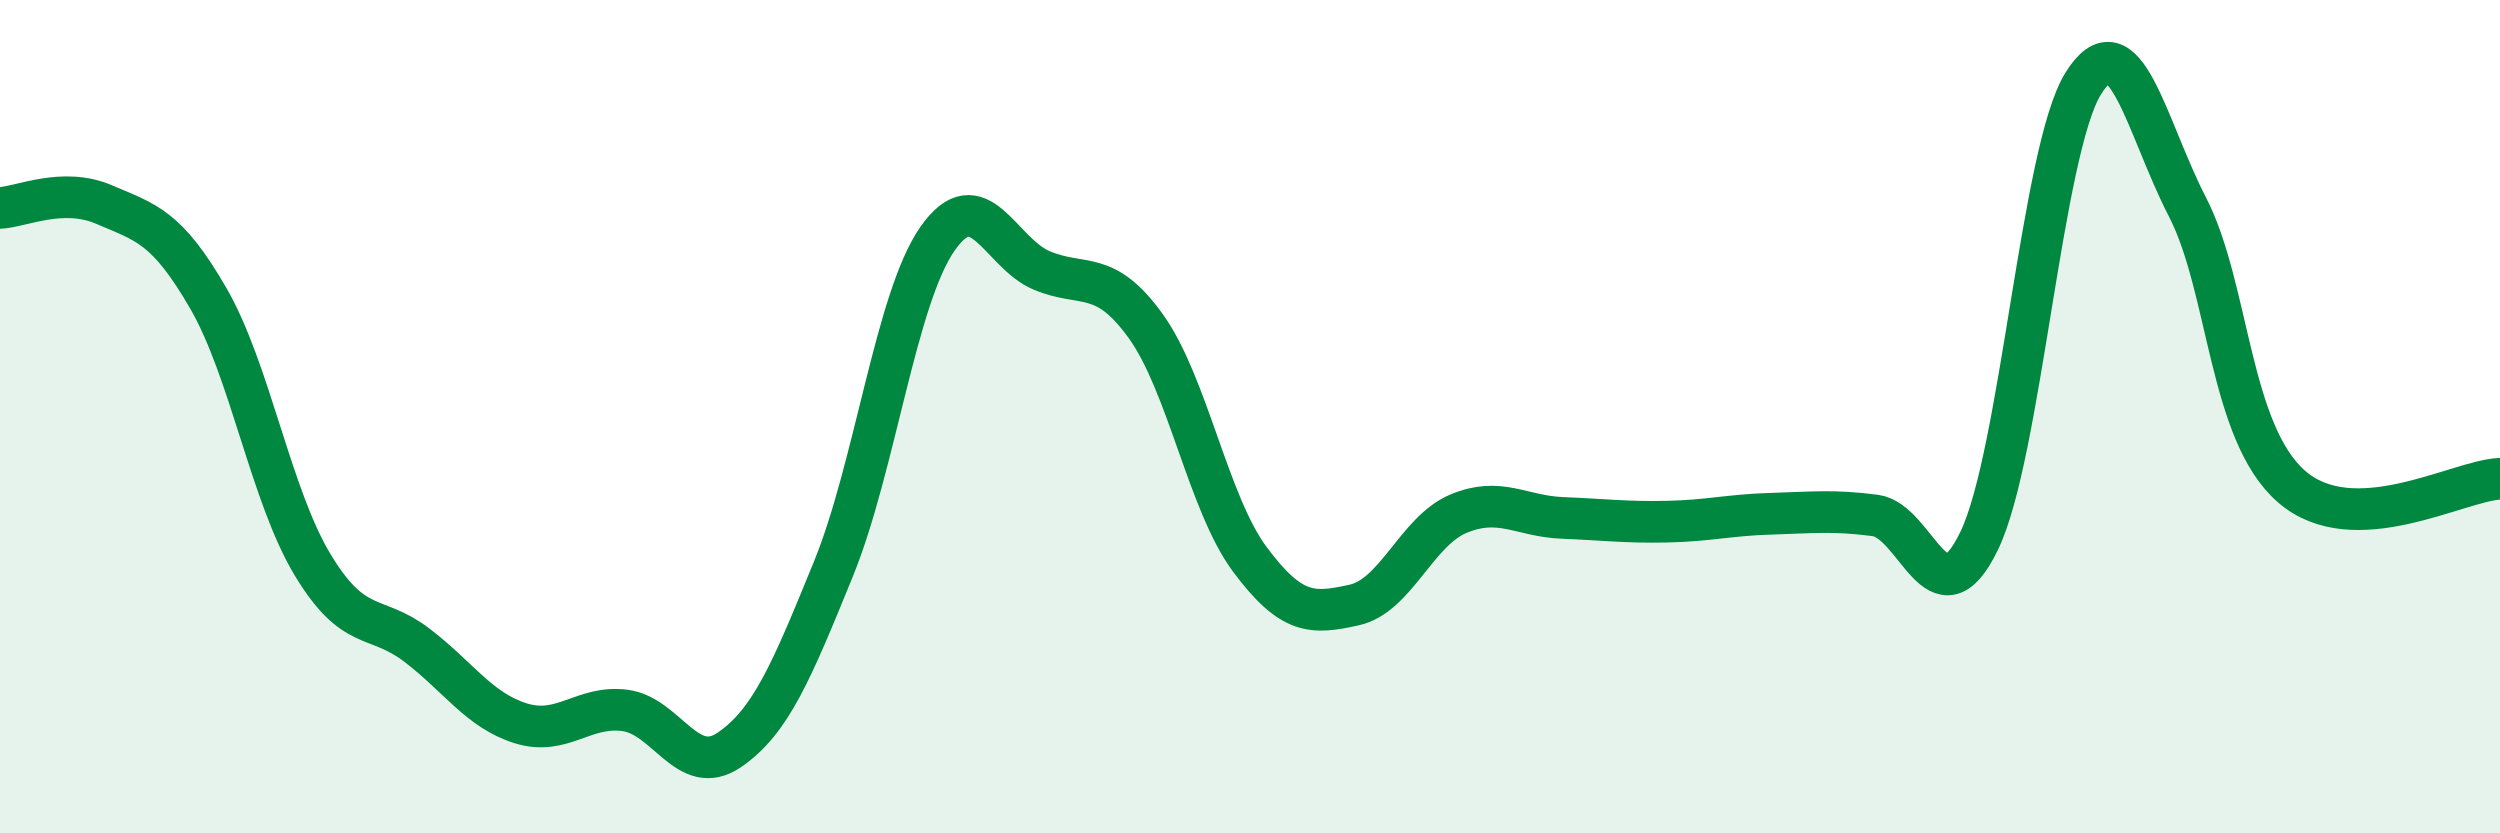 
    <svg width="60" height="20" viewBox="0 0 60 20" xmlns="http://www.w3.org/2000/svg">
      <path
        d="M 0,4.99 C 0.5,4.97 1.5,4.48 2.5,4.91 C 3.5,5.34 4,5.43 5,7.16 C 6,8.89 6.5,11.89 7.5,13.55 C 8.5,15.21 9,14.72 10,15.48 C 11,16.24 11.5,17.05 12.5,17.36 C 13.5,17.67 14,16.92 15,17.05 C 16,17.18 16.5,18.68 17.5,18 C 18.5,17.32 19,16.11 20,13.66 C 21,11.21 21.5,7.16 22.5,5.73 C 23.5,4.3 24,6.07 25,6.49 C 26,6.91 26.5,6.44 27.5,7.83 C 28.5,9.22 29,12.09 30,13.43 C 31,14.77 31.5,14.74 32.5,14.52 C 33.5,14.3 34,12.75 35,12.33 C 36,11.91 36.5,12.39 37.5,12.43 C 38.5,12.47 39,12.54 40,12.52 C 41,12.5 41.5,12.36 42.5,12.33 C 43.5,12.3 44,12.24 45,12.37 C 46,12.5 46.5,15.05 47.5,12.98 C 48.5,10.91 49,3.6 50,2 C 51,0.4 51.5,3.03 52.5,4.97 C 53.5,6.91 53.5,10.38 55,11.68 C 56.5,12.98 59,11.53 60,11.49L60 20L0 20Z"
        fill="#008740"
        opacity="0.1"
        stroke-linecap="round"
        stroke-linejoin="round"
      />
      <path
        d="M 0,4.99 C 0.5,4.97 1.5,4.48 2.5,4.91 C 3.5,5.34 4,5.43 5,7.16 C 6,8.89 6.5,11.89 7.5,13.55 C 8.5,15.21 9,14.72 10,15.48 C 11,16.24 11.5,17.05 12.5,17.36 C 13.5,17.67 14,16.92 15,17.05 C 16,17.18 16.5,18.68 17.5,18 C 18.5,17.32 19,16.11 20,13.66 C 21,11.21 21.5,7.16 22.5,5.73 C 23.5,4.3 24,6.07 25,6.49 C 26,6.91 26.5,6.44 27.5,7.83 C 28.5,9.22 29,12.09 30,13.43 C 31,14.77 31.5,14.74 32.5,14.52 C 33.5,14.3 34,12.75 35,12.33 C 36,11.91 36.5,12.39 37.5,12.43 C 38.5,12.47 39,12.54 40,12.52 C 41,12.5 41.5,12.36 42.5,12.33 C 43.5,12.3 44,12.24 45,12.37 C 46,12.5 46.5,15.05 47.5,12.98 C 48.5,10.91 49,3.6 50,2 C 51,0.4 51.5,3.03 52.5,4.97 C 53.5,6.91 53.5,10.38 55,11.68 C 56.5,12.98 59,11.53 60,11.49"
        stroke="#008740"
        stroke-width="1"
        fill="none"
        stroke-linecap="round"
        stroke-linejoin="round"
      />
    </svg>
  